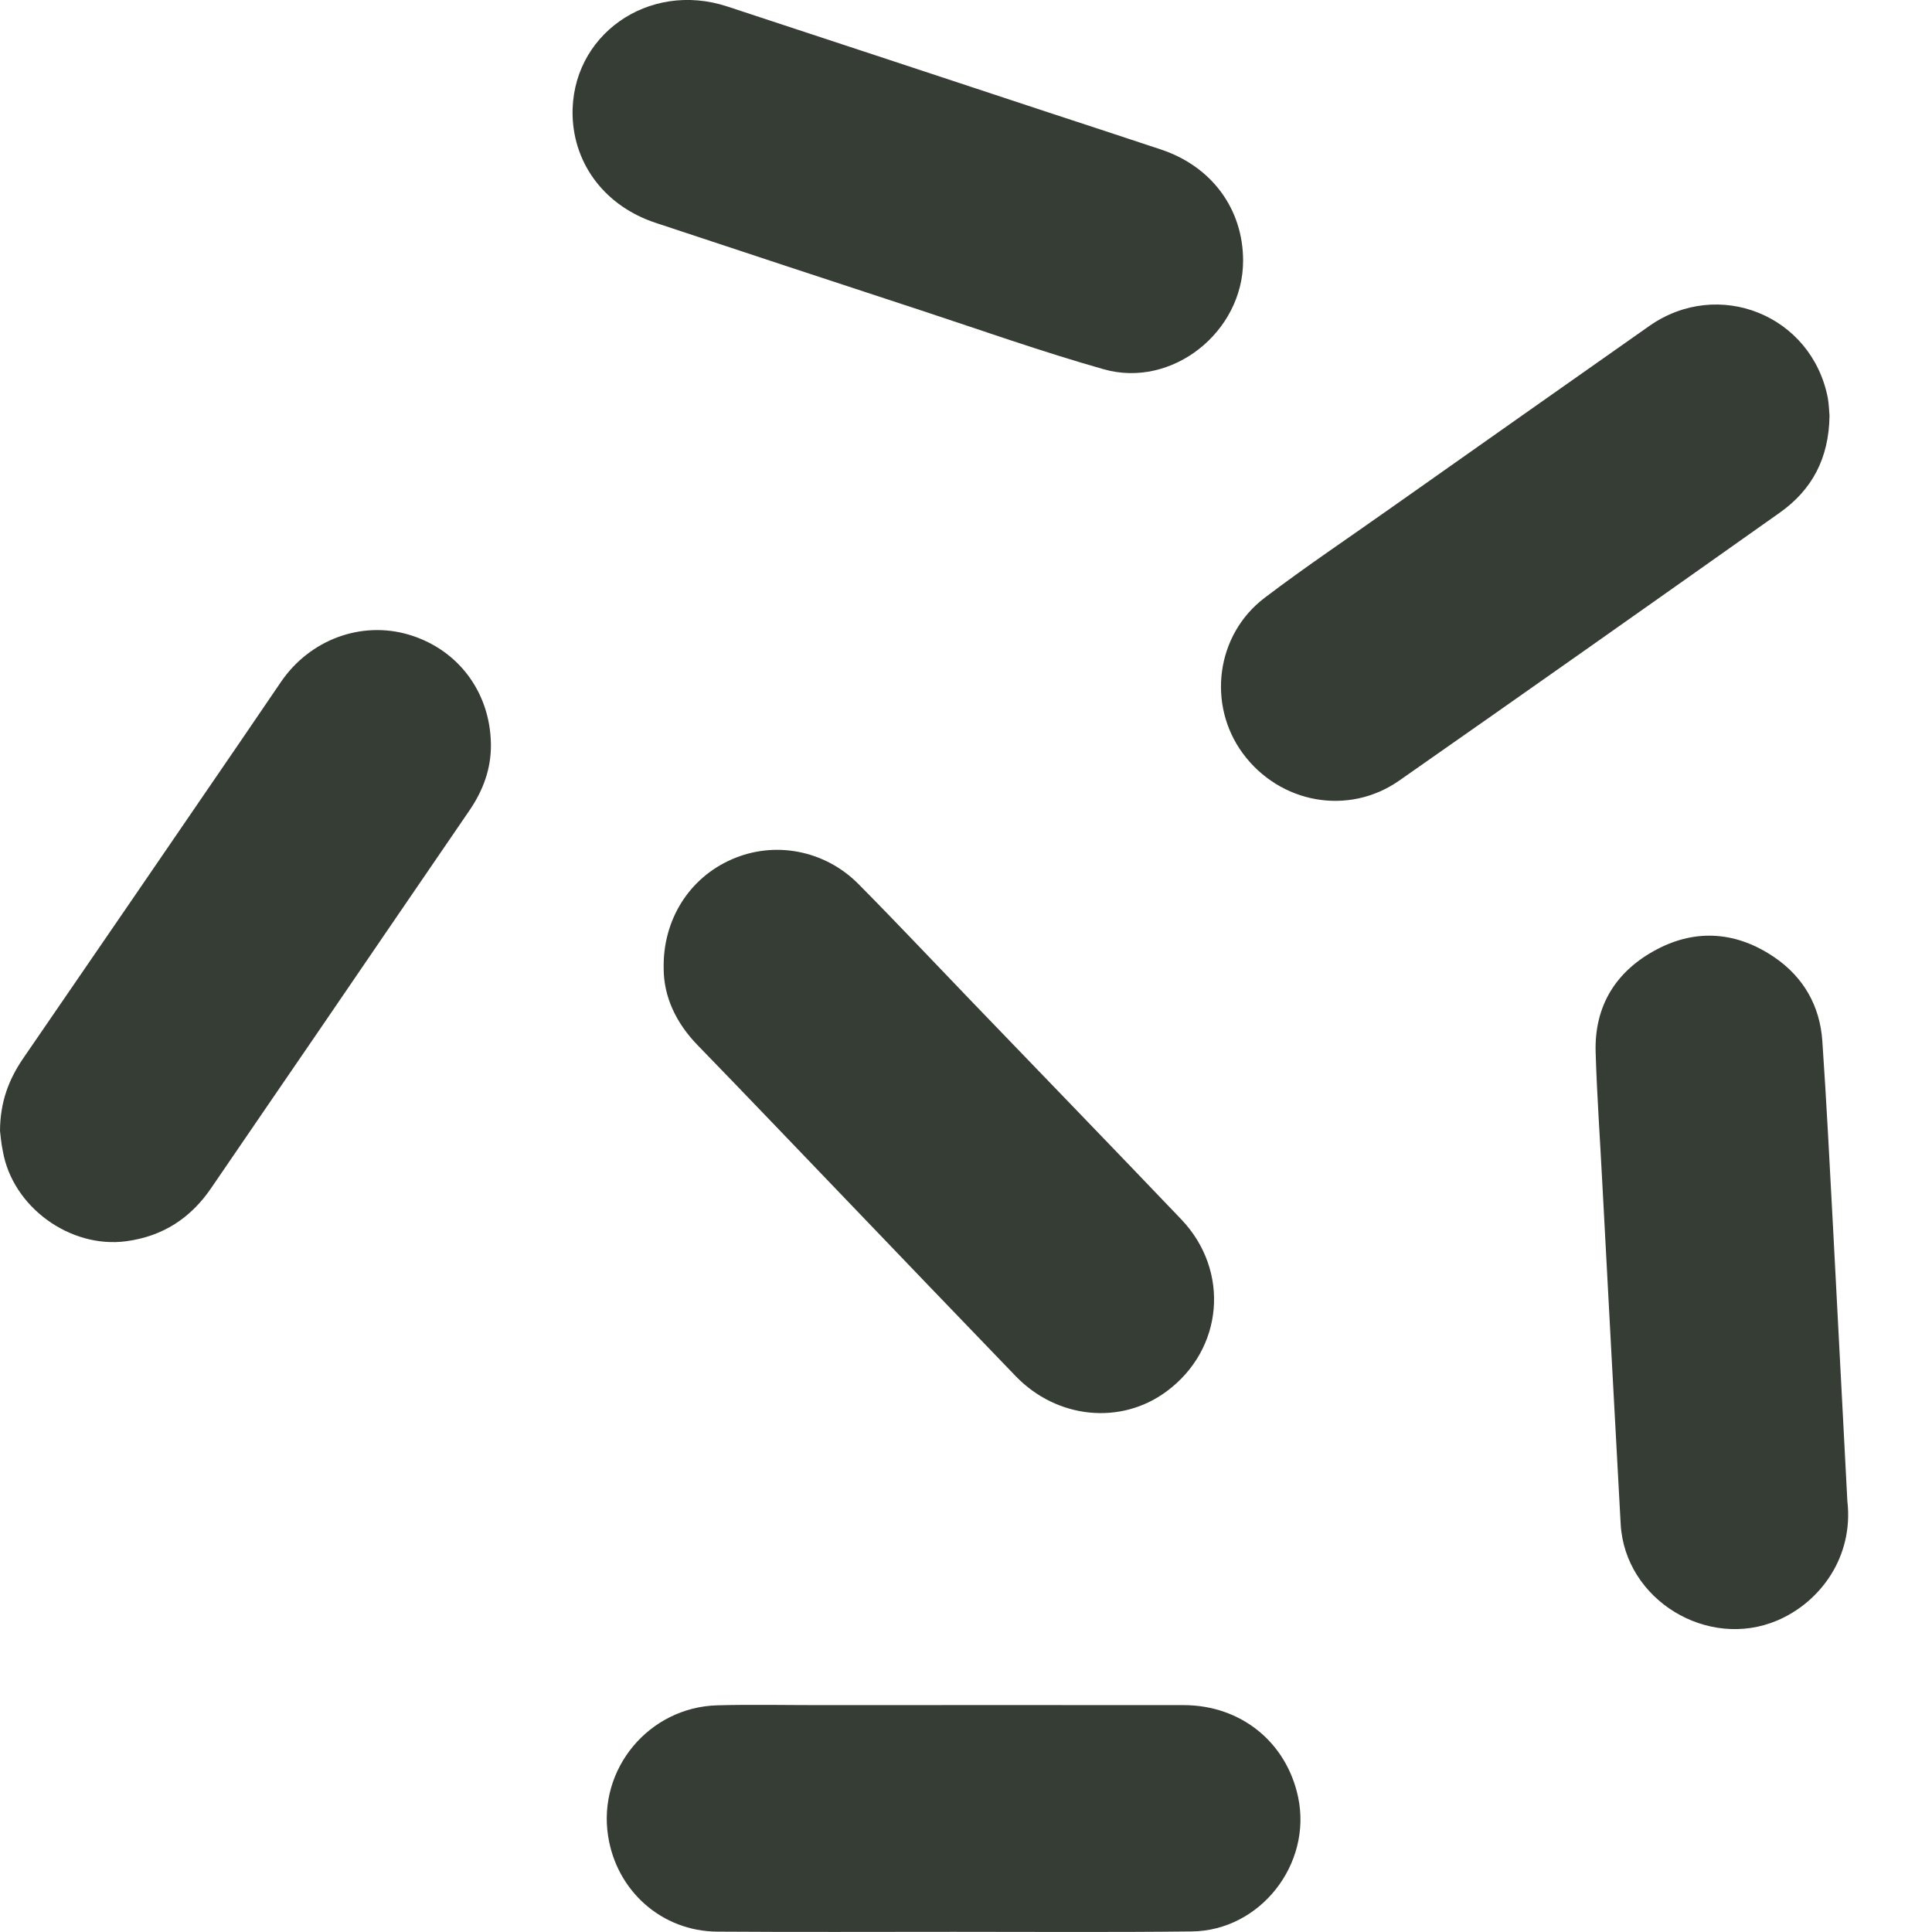 <?xml version="1.0" encoding="utf-8"?>
<!-- Generator: Adobe Illustrator 26.2.1, SVG Export Plug-In . SVG Version: 6.00 Build 0)  -->
<svg version="1.1" id="Laag_1" xmlns="http://www.w3.org/2000/svg" xmlns:xlink="http://www.w3.org/1999/xlink" x="0px" y="0px"
	 viewBox="0 0 105 105" style="enable-background:new 0 0 105 105;" xml:space="preserve">
<style type="text/css">
	.st0{clip-path:url(#SVGID_00000081639620624217262160000002401885648932714163_);fill:#363D35;}
</style>
<g>
	<defs>
		<rect id="SVGID_1_" width="105" height="105"/>
	</defs>
	<clipPath id="SVGID_00000134936996757832180580000013281879177612507793_">
		<use xlink:href="#SVGID_1_"  style="overflow:visible;"/>
	</clipPath>
	<path style="clip-path:url(#SVGID_00000134936996757832180580000013281879177612507793_);fill:#363D35;" d="M99.43,22.59
		c-0.03,2.32-0.95,4.03-2.7,5.27c-6.88,4.87-13.77,9.73-20.68,14.56c-2.77,1.94-6.5,1.25-8.51-1.48c-1.94-2.64-1.46-6.44,1.19-8.45
		c2.25-1.71,4.6-3.28,6.9-4.91c4.67-3.29,9.33-6.58,14-9.86c3.76-2.64,8.84-0.59,9.71,3.92C99.4,22,99.41,22.37,99.43,22.59"/>
	<path style="clip-path:url(#SVGID_00000134936996757832180580000013281879177612507793_);fill:#363D35;" d="M36.07,52.68
		c-0.07-2.69,1.4-4.98,3.71-5.98c2.31-1.01,5.03-0.51,6.87,1.34c2.1,2.12,4.15,4.3,6.22,6.45c3.78,3.93,7.57,7.84,11.33,11.78
		c2.67,2.8,2.29,7.07-0.8,9.35c-2.48,1.84-5.95,1.5-8.2-0.83c-3.09-3.2-6.17-6.42-9.25-9.63c-2.68-2.79-5.34-5.58-8.03-8.35
		C36.72,55.58,36.08,54.15,36.07,52.68"/>
	<path style="clip-path:url(#SVGID_00000134936996757832180580000013281879177612507793_);fill:#363D35;" d="M67.56,14.17
		c0,3.87-3.86,6.95-7.57,5.9c-3.35-0.95-6.65-2.12-9.96-3.21c-4.8-1.57-9.6-3.16-14.4-4.75c-2.7-0.89-4.43-3.13-4.51-5.81
		c-0.12-4.36,4.1-7.36,8.4-5.95c5.82,1.91,11.64,3.84,17.46,5.76c2.04,0.67,4.09,1.34,6.13,2.02C65.86,9.05,67.56,11.36,67.56,14.17
		"/>
	<path style="clip-path:url(#SVGID_00000134936996757832180580000013281879177612507793_);fill:#363D35;" d="M0,61.46
		c0.01-1.58,0.48-2.8,1.26-3.94C5.22,51.76,9.16,46,13.11,40.23c0.72-1.06,1.44-2.12,2.16-3.17c1.57-2.3,4.36-3.33,6.94-2.57
		c2.67,0.79,4.43,3.11,4.47,5.95c0.02,1.34-0.43,2.54-1.19,3.64c-2.7,3.94-5.39,7.88-8.08,11.82c-1.97,2.88-3.95,5.76-5.92,8.65
		c-1.12,1.65-2.63,2.64-4.64,2.91c-3.05,0.4-6.18-1.87-6.7-4.92C0.06,62.12,0.03,61.69,0,61.46"/>
	<path style="clip-path:url(#SVGID_00000134936996757832180580000013281879177612507793_);fill:#363D35;" d="M100.4,81.58
		c0.35,3.02-1.46,5.49-3.81,6.49c-3.79,1.61-8.28-1.12-8.51-5.24c-0.34-6.19-0.67-12.38-1-18.57c-0.12-2.35-0.29-4.71-0.36-7.06
		c-0.08-2.55,1.12-4.44,3.32-5.6c2.17-1.15,4.38-0.95,6.4,0.43c1.58,1.08,2.47,2.64,2.6,4.55c0.23,3.36,0.4,6.73,0.58,10.1
		C99.88,71.63,100.14,76.56,100.4,81.58"/>
	<path style="clip-path:url(#SVGID_00000134936996757832180580000013281879177612507793_);fill:#363D35;" d="M51.84,104.99
		c-4.29,0-8.58,0.02-12.86-0.01c-3.01-0.02-5.47-2.21-5.93-5.19c-0.57-3.65,2.22-7.01,5.94-7.11c1.85-0.05,3.7-0.01,5.55-0.01
		c6.6,0,13.21-0.01,19.81,0c3.1,0.01,5.57,2.02,6.2,5c0.77,3.64-2.06,7.26-5.78,7.3C60.45,105.02,56.15,104.99,51.84,104.99
		L51.84,104.99z"/>
</g>
</svg>
